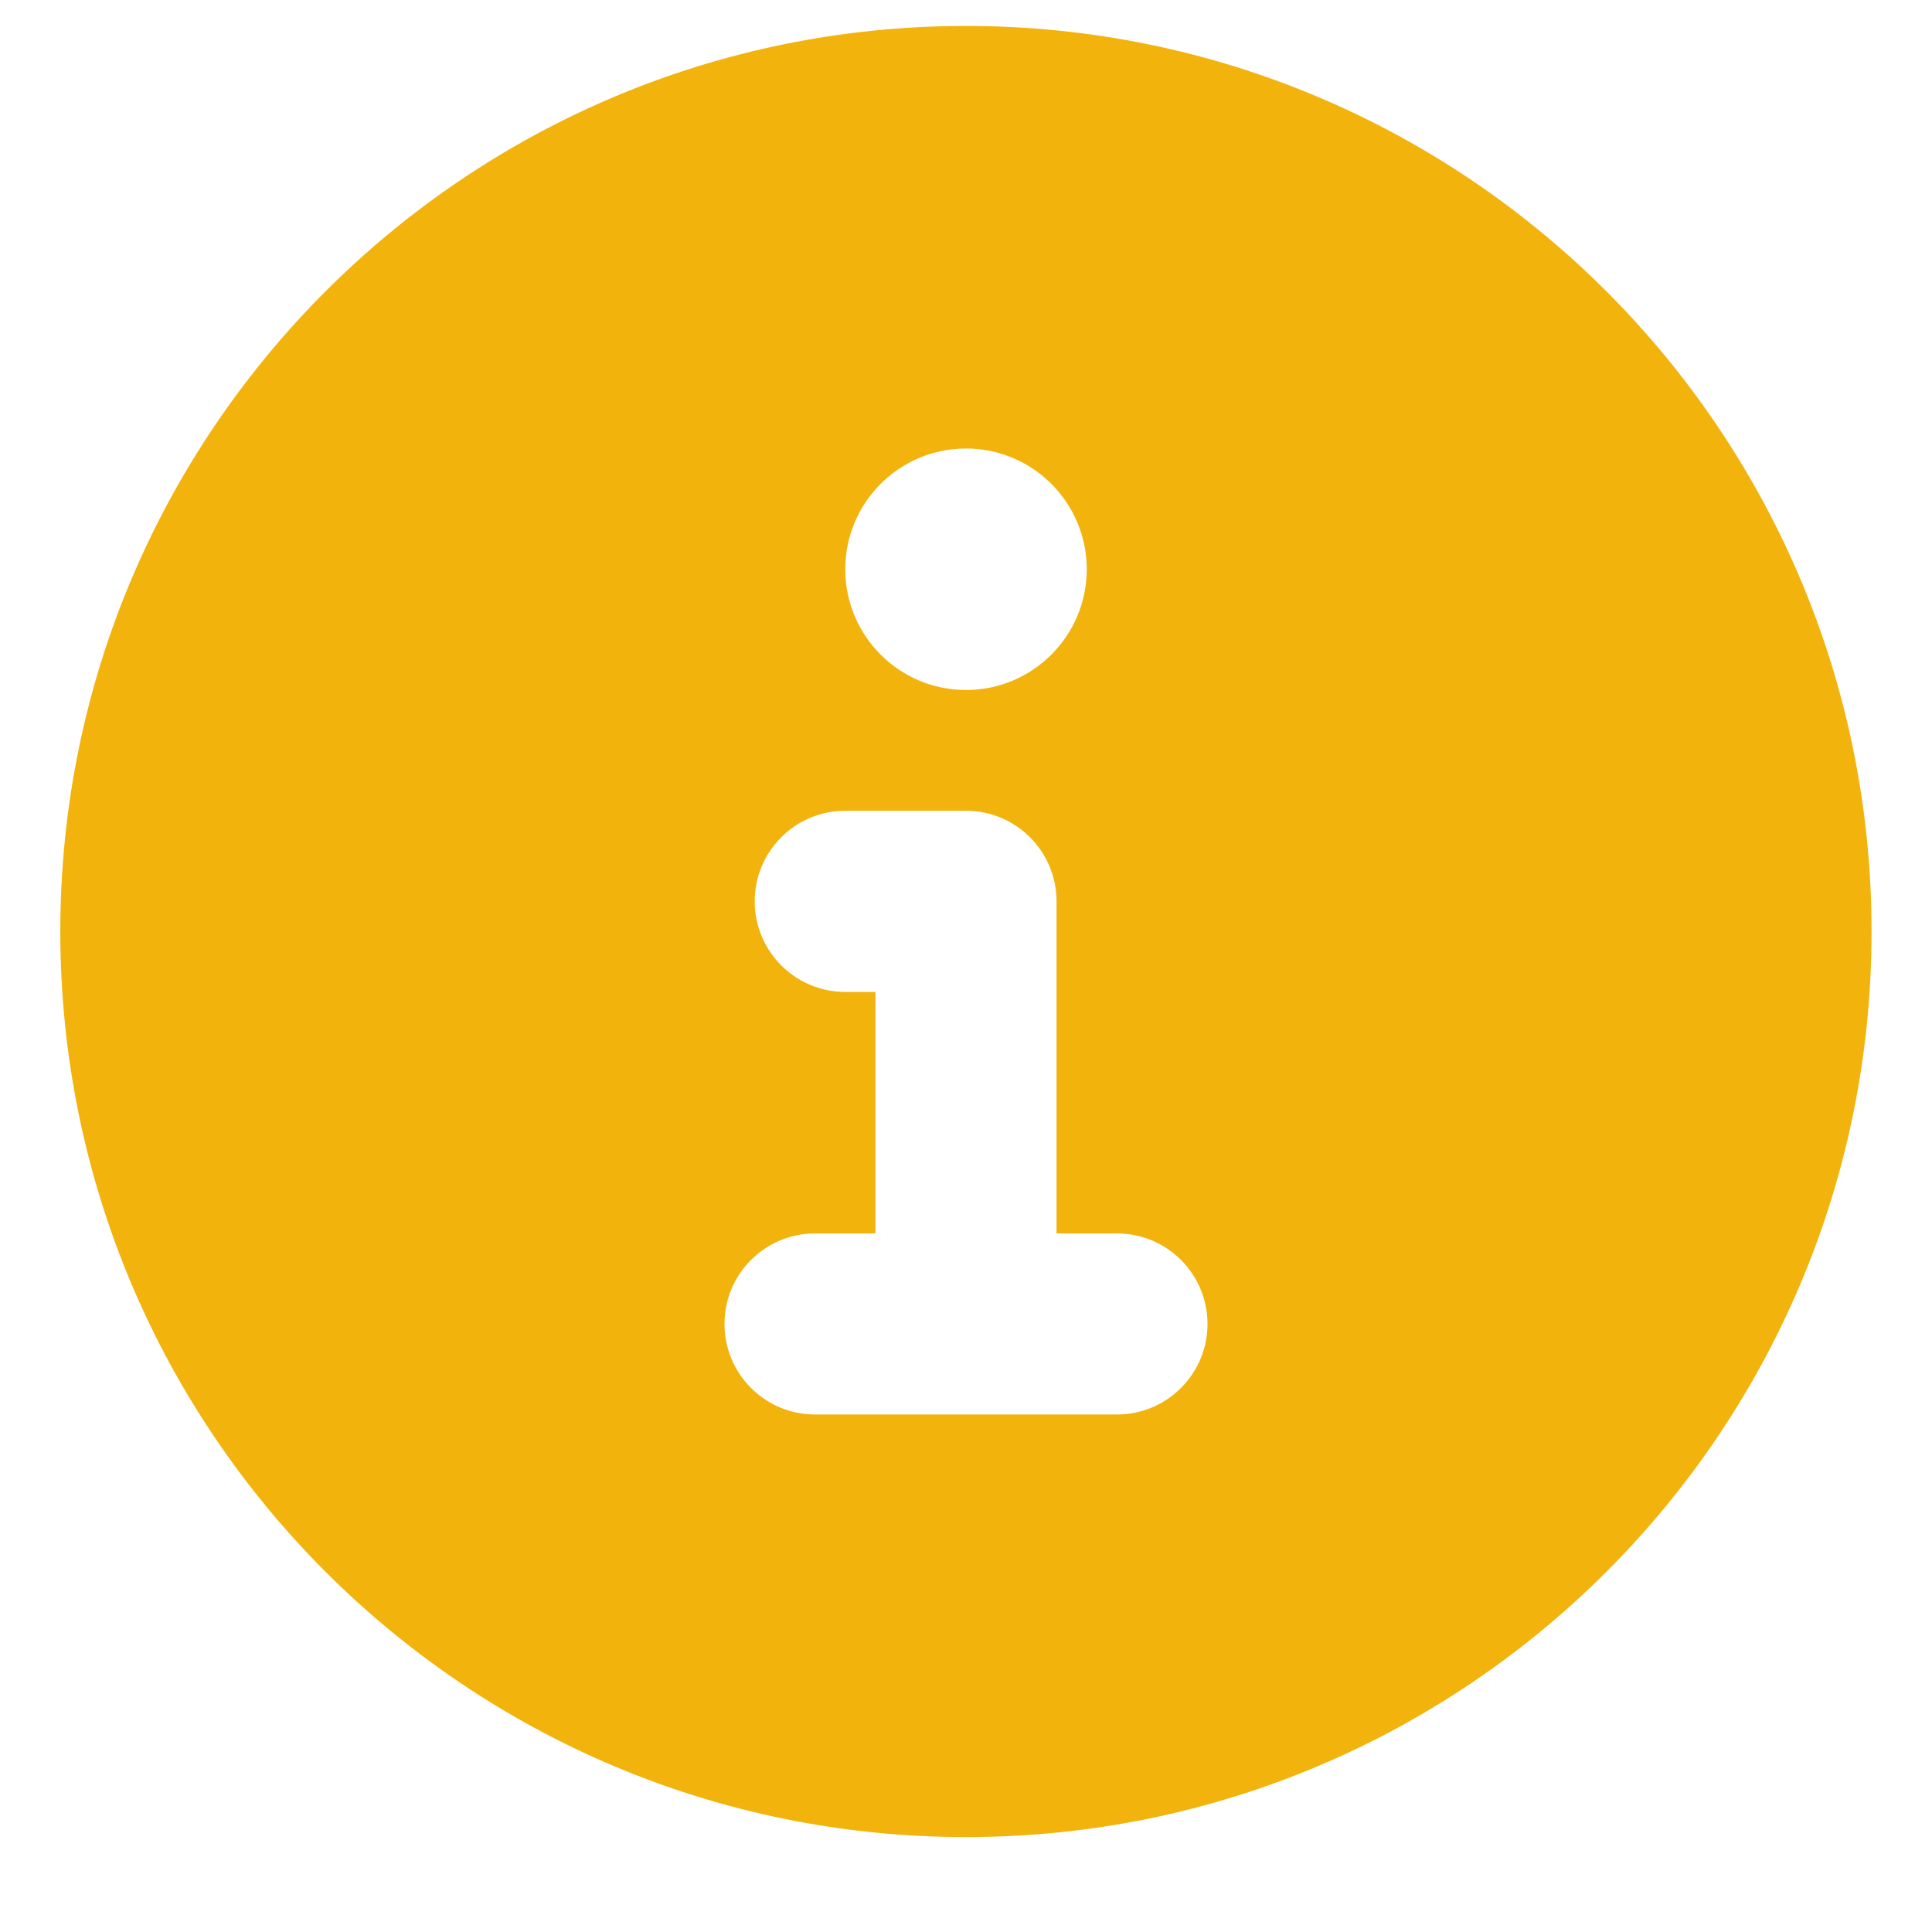 <?xml version="1.0" encoding="UTF-8"?>
<svg width="14px" height="14px" viewBox="0 0 14 14" version="1.1" xmlns="http://www.w3.org/2000/svg" xmlns:xlink="http://www.w3.org/1999/xlink">
    <title>icon-notice-marigold</title>
    <g id="🎨-Styles" stroke="none" stroke-width="1" fill="none" fill-rule="evenodd">
        <g id="Artboard" transform="translate(-155, -412)" fill="#F2B30D" fill-rule="nonzero">
            <g id="Notification" transform="translate(70, 313)">
                <path d="M92,112.312 C95.624,112.312 98.562,109.375 98.562,105.75 C98.562,102.127 95.624,99.188 92,99.188 C88.376,99.188 85.437,102.127 85.437,105.75 C85.437,109.375 88.376,112.312 92,112.312 Z M92,104 C91.517,104 91.125,103.608 91.125,103.125 C91.125,102.642 91.517,102.25 92,102.25 C92.483,102.25 92.875,102.642 92.875,103.125 C92.875,103.608 92.483,104 92,104 Z M93.094,109.25 L90.906,109.25 C90.544,109.25 90.25,108.956 90.25,108.594 C90.25,108.231 90.544,107.938 90.906,107.938 L91.344,107.938 L91.344,106.188 L91.125,106.188 C90.763,106.188 90.469,105.894 90.469,105.531 C90.469,105.169 90.763,104.875 91.125,104.875 L92,104.875 C92.362,104.875 92.656,105.169 92.656,105.531 L92.656,107.938 L93.094,107.938 C93.456,107.938 93.75,108.231 93.75,108.594 C93.75,108.956 93.456,109.25 93.094,109.25 Z" id="icon-notice-marigold"></path>
            </g>
        </g>
    </g>
</svg>